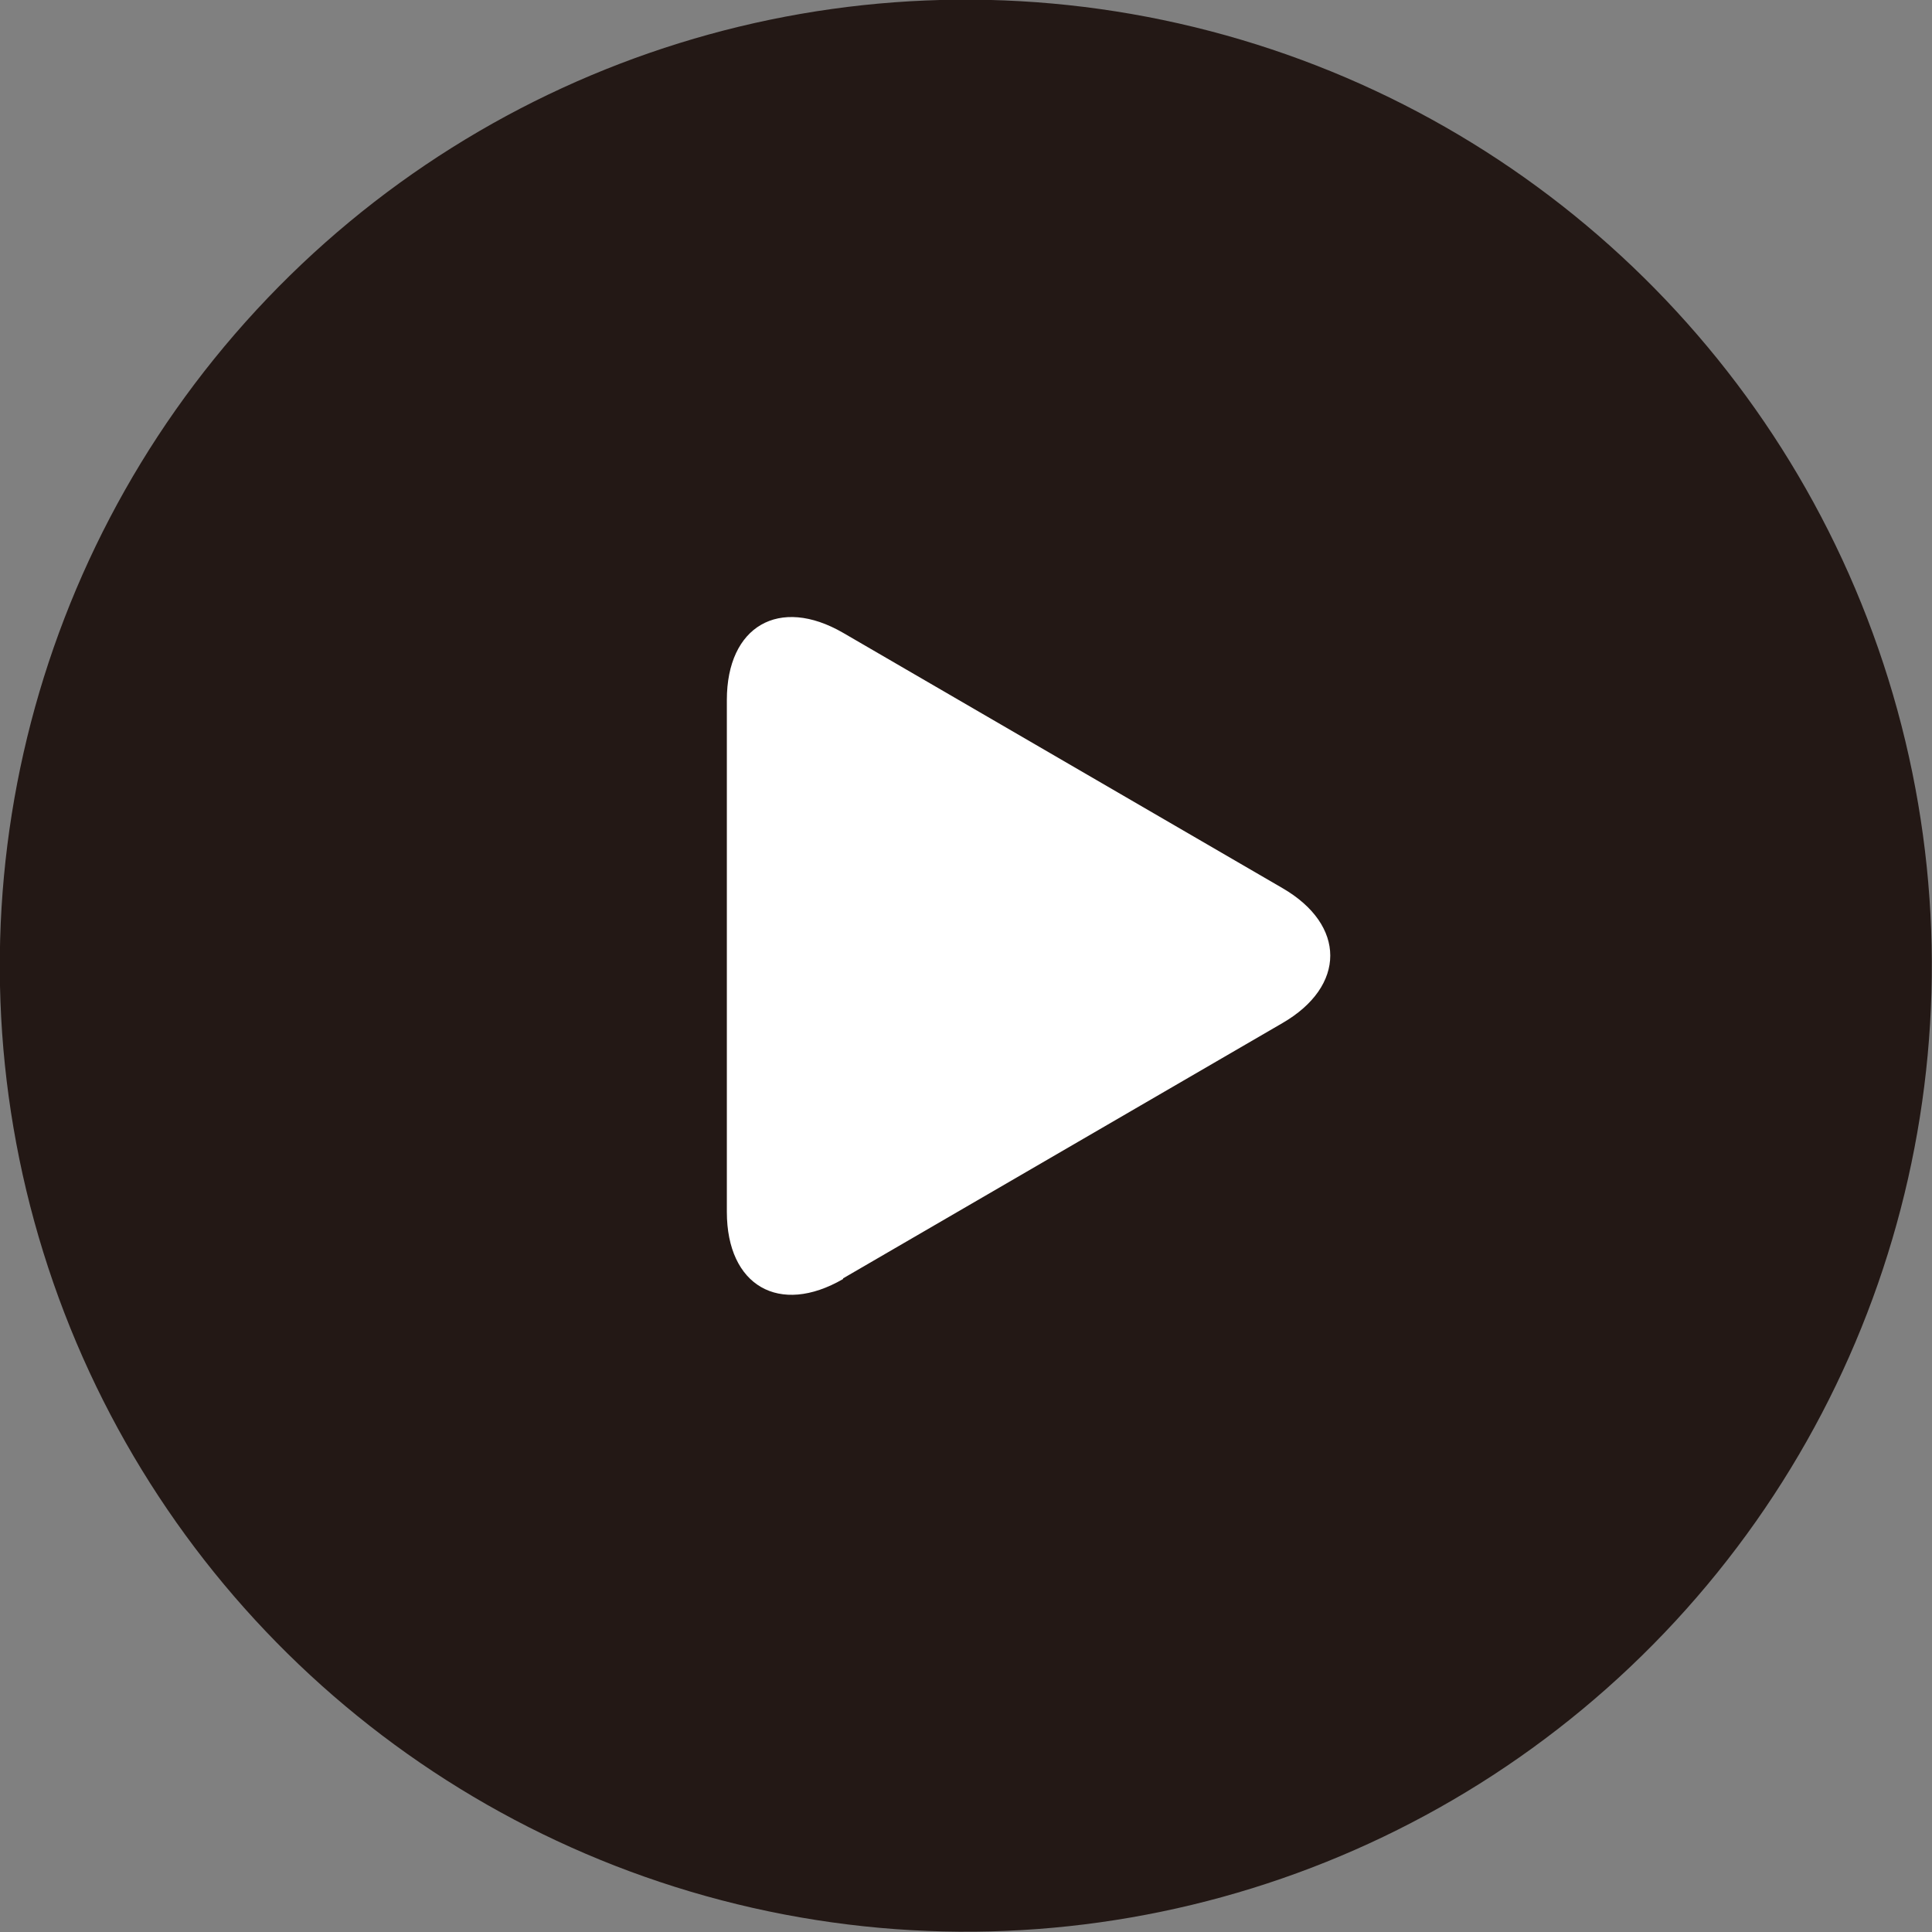 <?xml version="1.0" encoding="UTF-8"?>
<svg id="_レイヤー_2" data-name="レイヤー 2" xmlns="http://www.w3.org/2000/svg" viewBox="0 0 28.76 28.76">
  <rect x="0" y="0" width="28.76" height="28.76" fill="#808080" stroke="none"/>
  <defs>
    <style>
      .cls-1 {
        fill: #fff;
      }

      .cls-2 {
        fill: #231815;
      }
    </style>
  </defs>
  <g id="web_design" data-name="web design">
    <g>
      <circle class="cls-2" cx="14.38" cy="14.38" r="14.38" transform="translate(-2.82 25.23) rotate(-77.26)"/>
      <path class="cls-1" d="M12.55,19.04c-.95,.55-1.73,.1-1.73-1v-7.62c0-1.1,.78-1.55,1.73-1l6.54,3.8c.95,.55,.95,1.46,0,2.01l-6.54,3.8Z"/>
    </g>
  </g>
</svg>